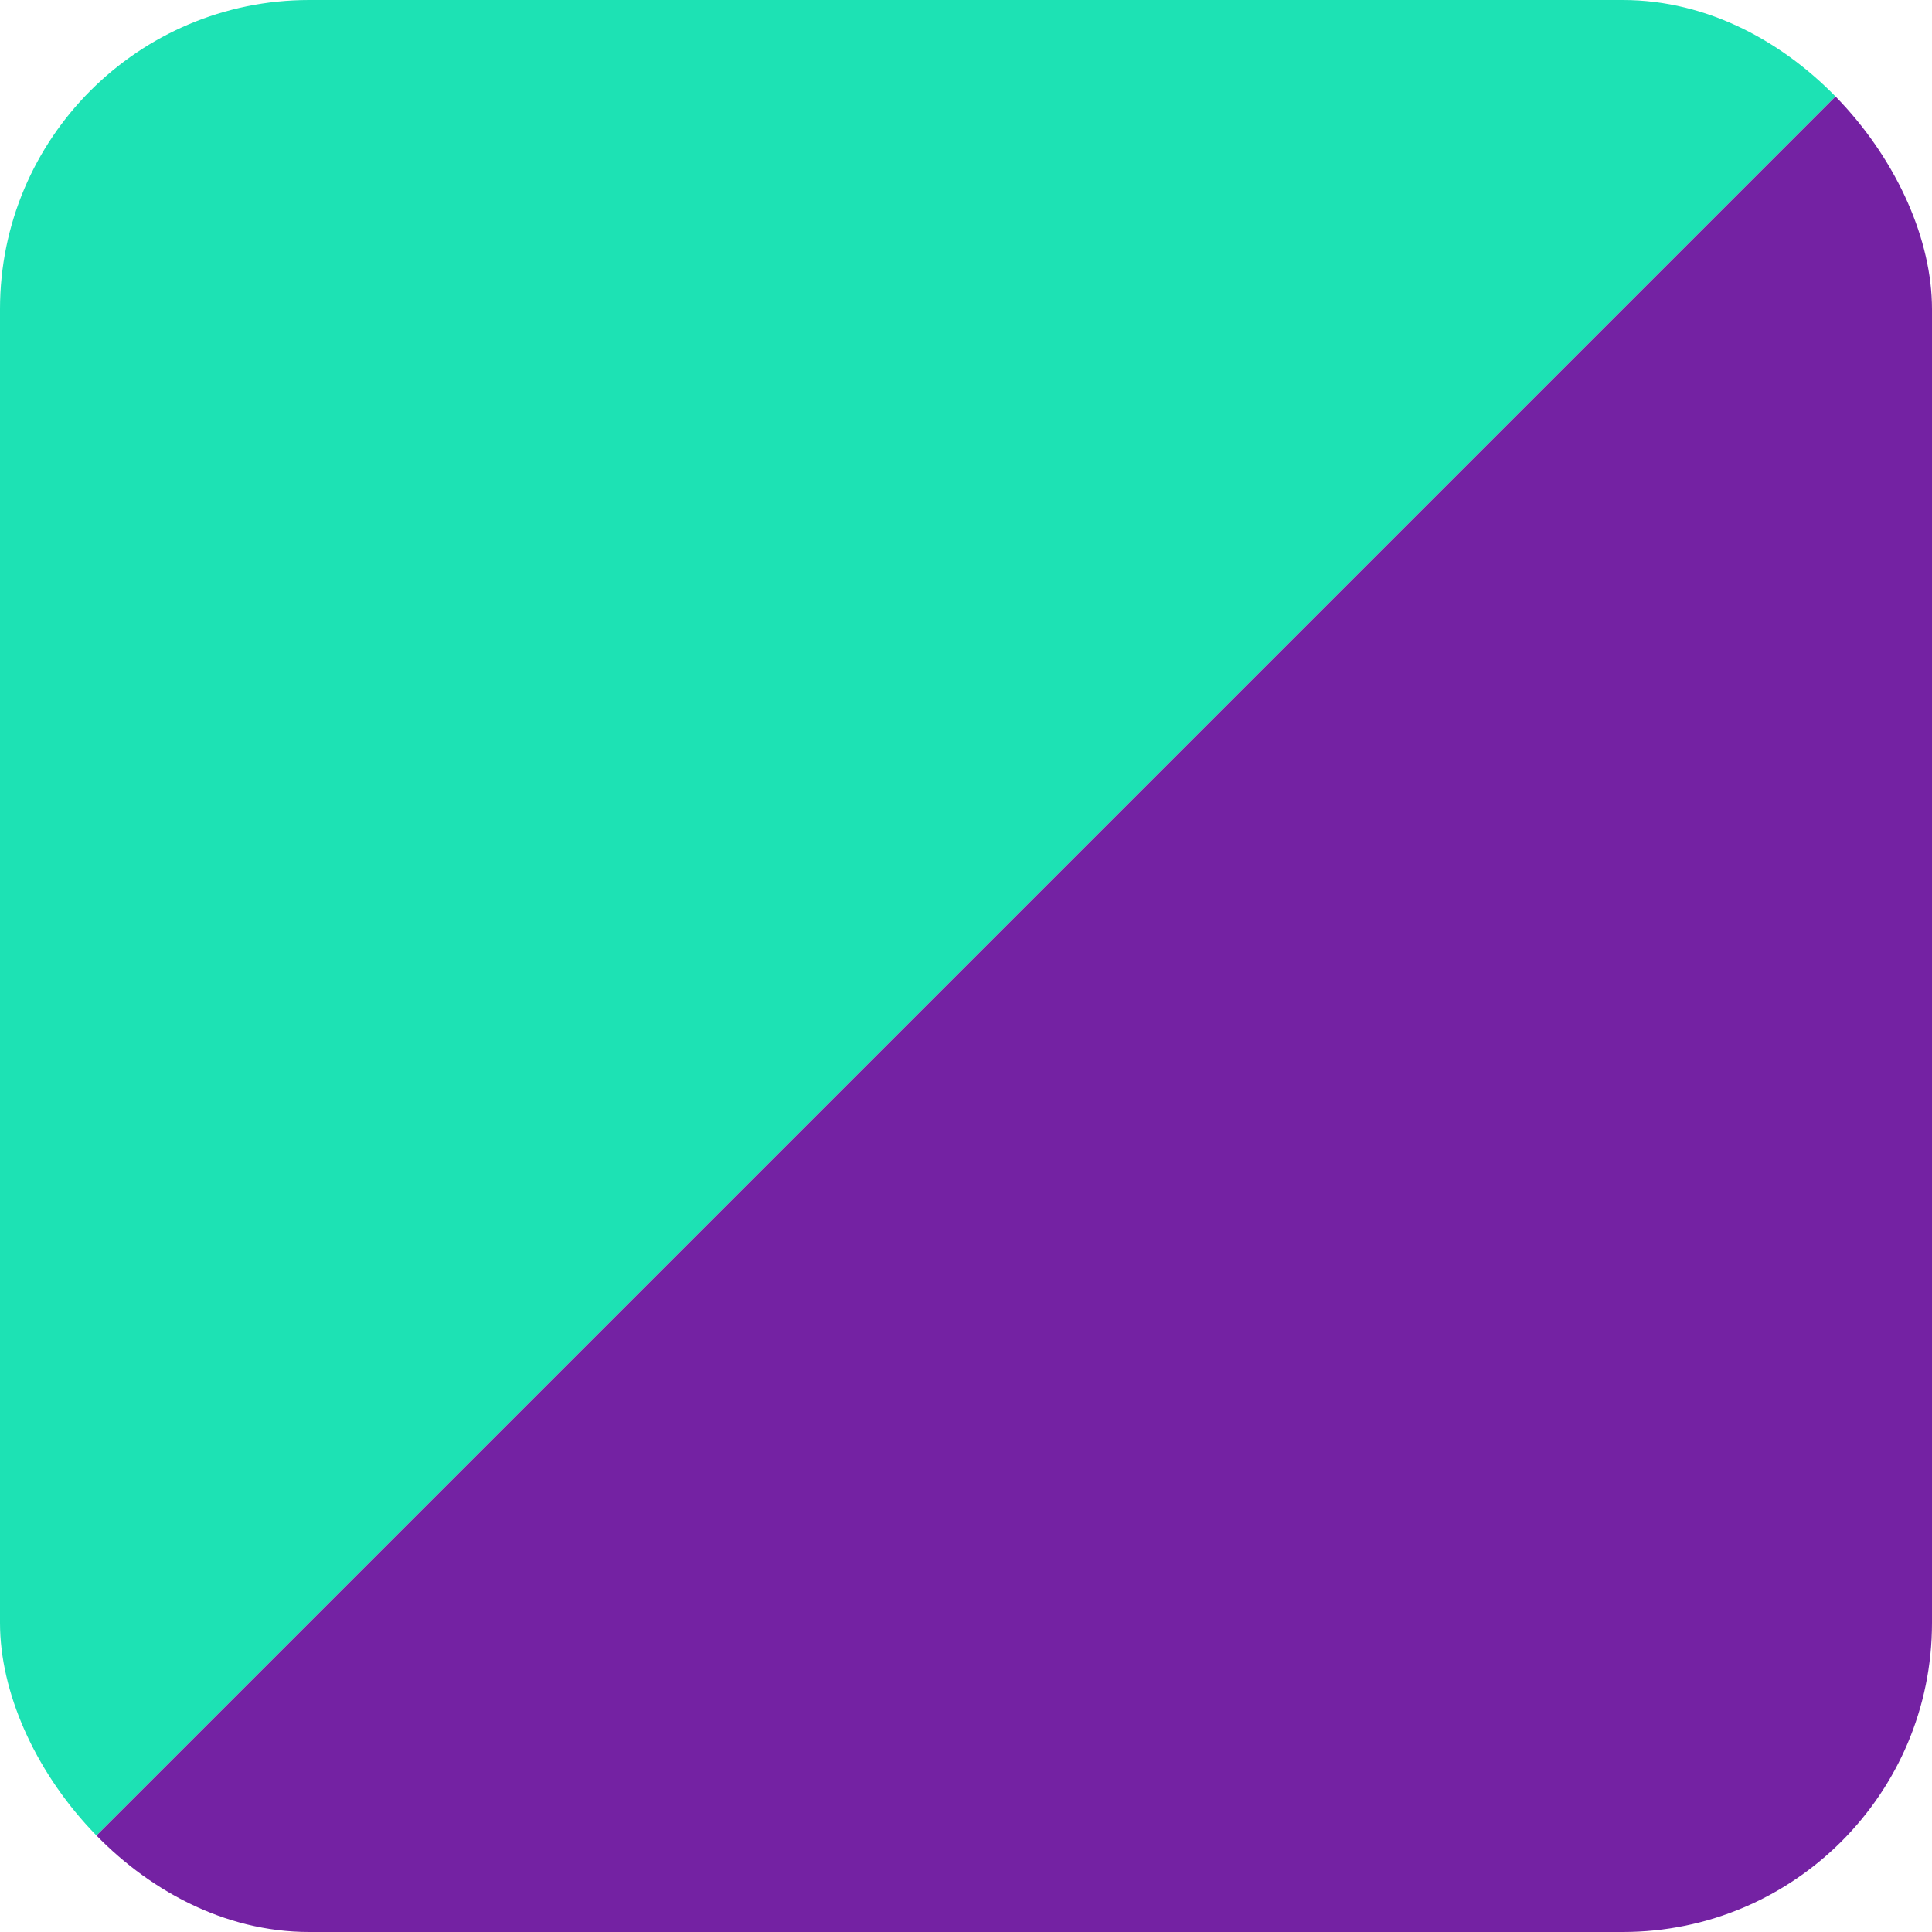 <svg width="500" height="500" viewBox="0 0 500 500" xmlns="http://www.w3.org/2000/svg">
  <!-- Définit les coins très arrondis -->
  <defs>
    <clipPath id="roundedRect">
      <rect x="0" y="0" width="500" height="500" rx="80" ry="80"/>
    </clipPath>
  </defs>

  <!-- Groupe avec masque de coins arrondis -->
  <g clip-path="url(#roundedRect)">
    <!-- Triangle supérieur turquoise -->
    <polygon points="0,500 500,0 500,0 0,0" fill="#1de2b4" />

    <!-- Triangle inférieur violet -->
    <polygon points="0,500 500,0 500,500 0,500" fill="#7422a3" />
  </g>

  <!-- Bordure extérieure optionnelle (invisible si non souhaitée) -->
  <rect x="0" y="0" width="500" height="500" rx="80" ry="80" fill="none" stroke="none"/>
</svg>
